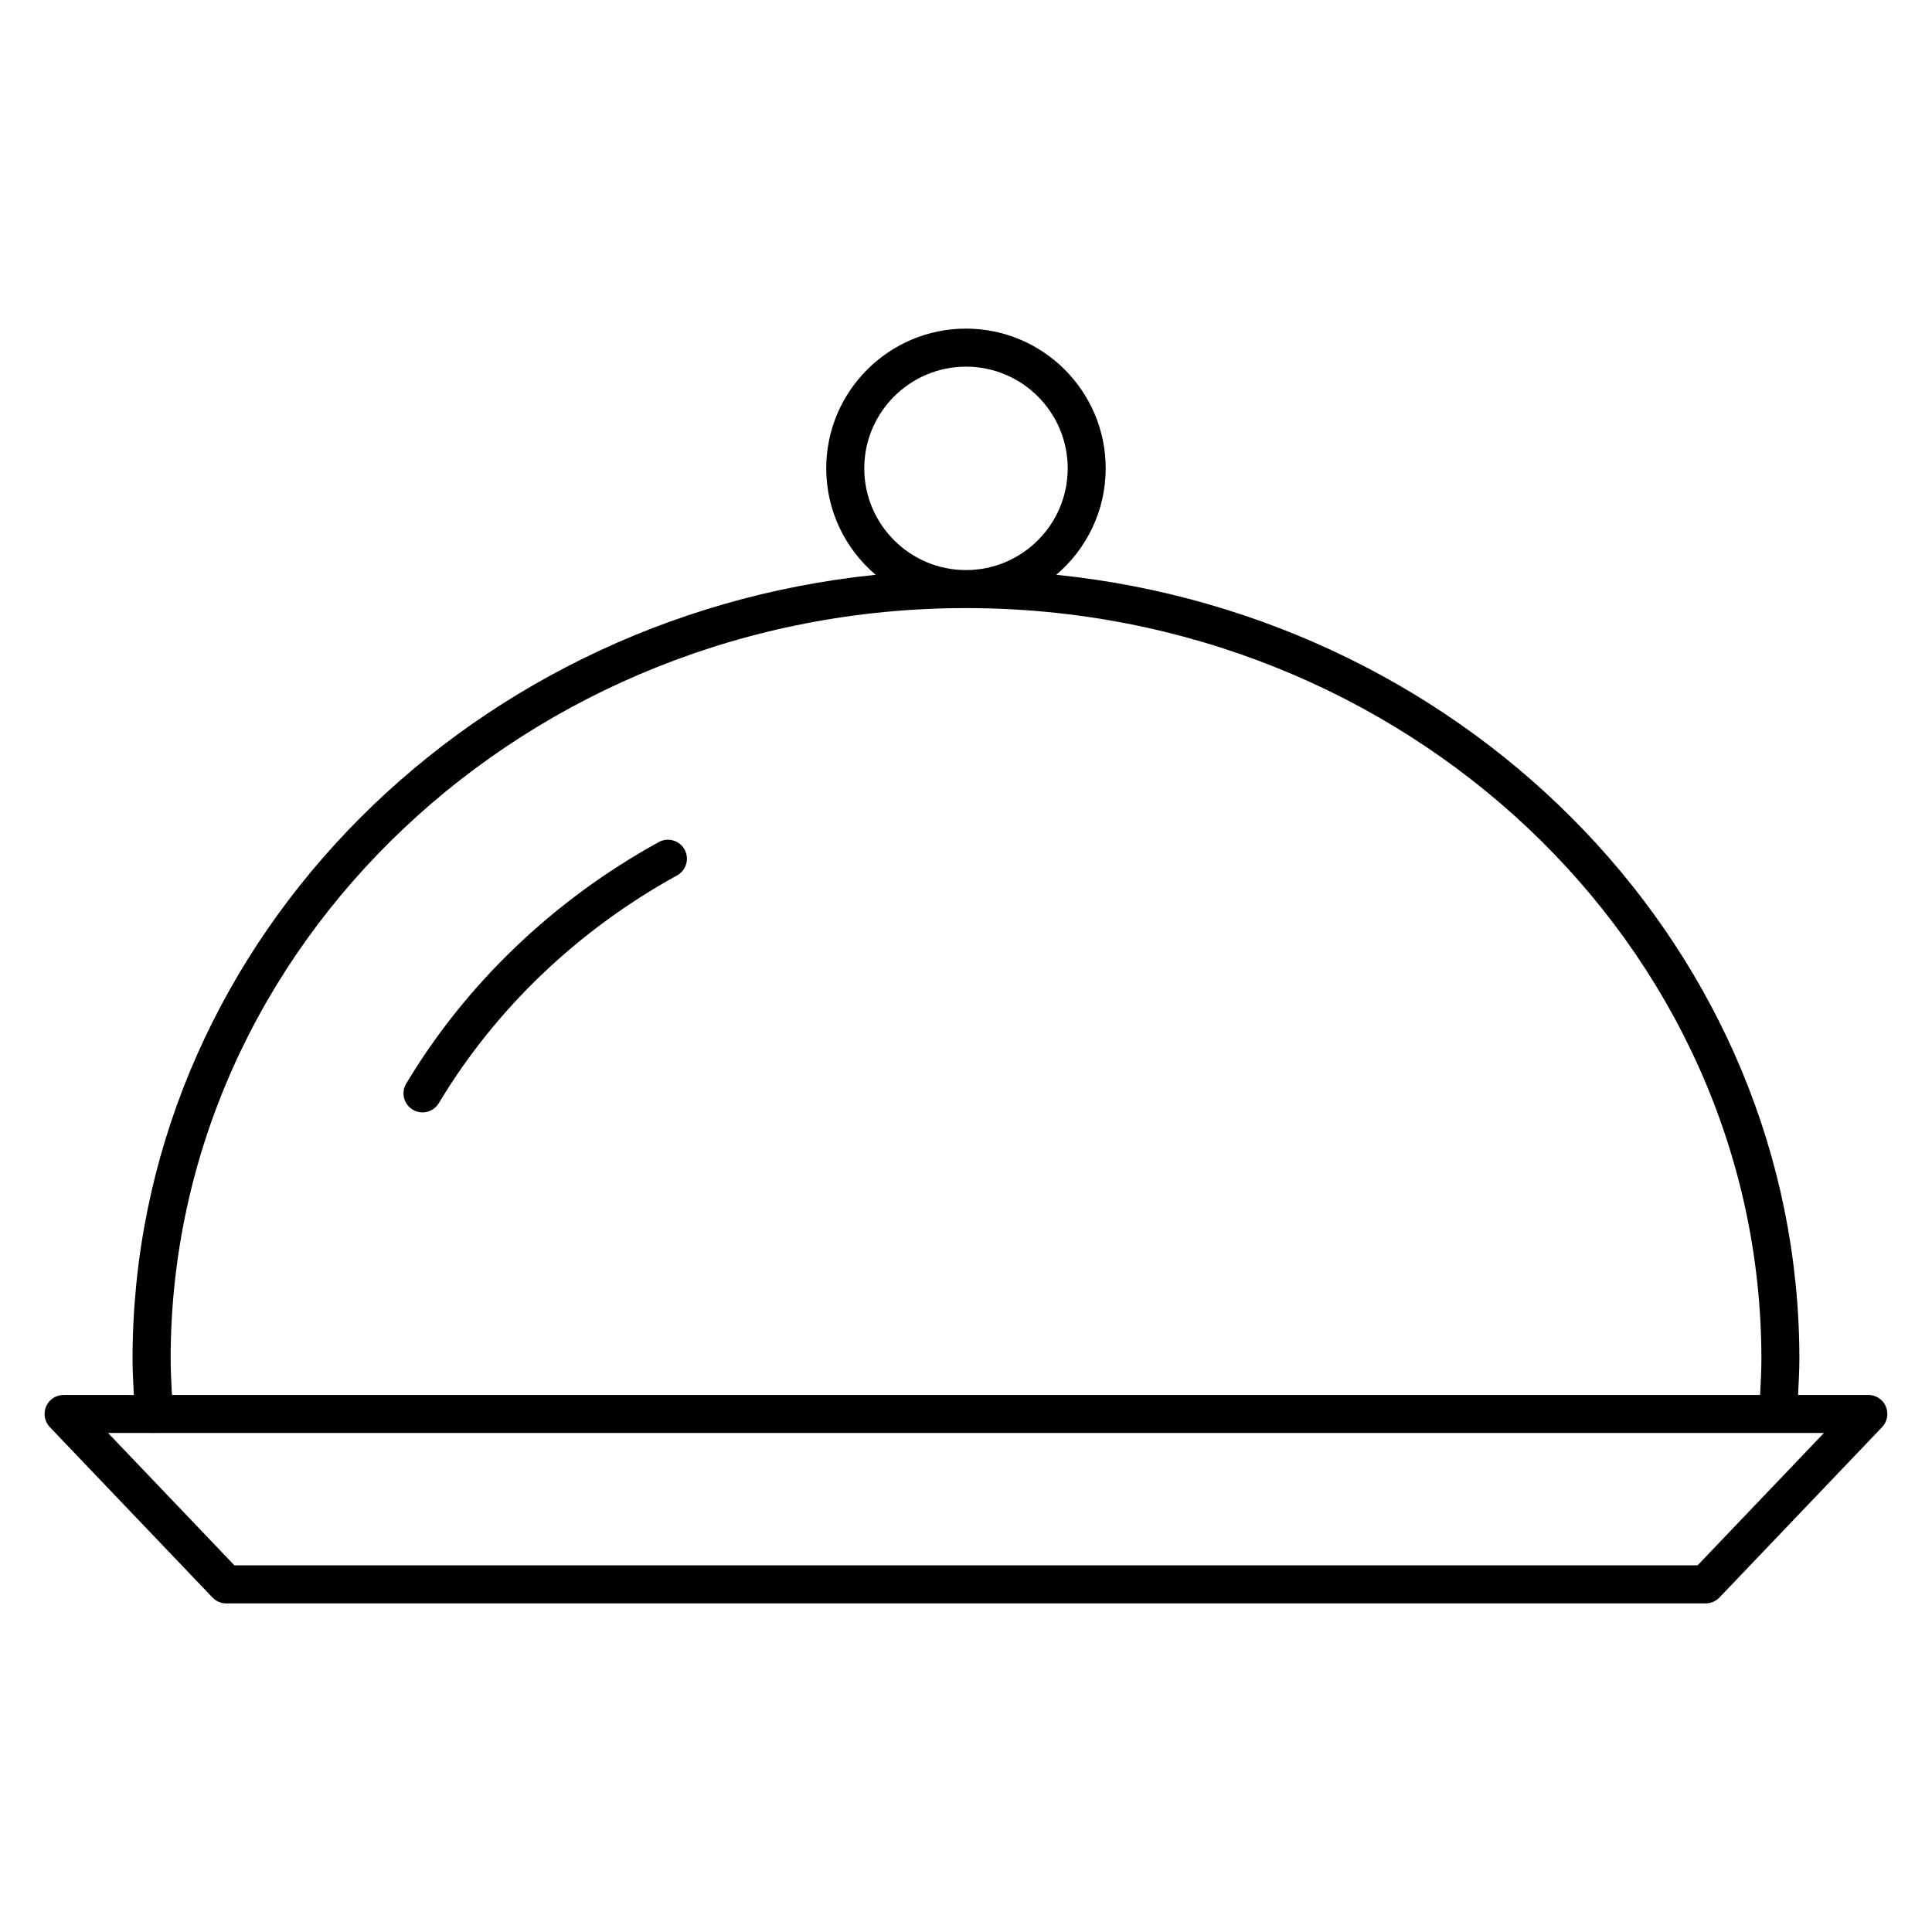 <?xml version="1.0" encoding="UTF-8"?>
<!-- Uploaded to: ICON Repo, www.svgrepo.com, Generator: ICON Repo Mixer Tools -->
<svg fill="#000000" width="800px" height="800px" version="1.1" viewBox="144 144 512 512" xmlns="http://www.w3.org/2000/svg">
 <g>
  <path d="m643.77 516.73c-0.789-1.855-2.613-3.055-4.629-3.055h-18.633c0.145-3.184 0.348-6.402 0.348-9.488 0-107.64-86.363-196.53-196.93-207.86 7.996-6.801 13.094-16.914 13.094-28.207 0-20.418-16.609-37.031-37.023-37.031-20.426 0-37.039 16.609-37.039 37.031 0 11.297 5.098 21.406 13.098 28.207-110.56 11.34-196.93 100.22-196.93 207.87 0 3.113 0.195 6.309 0.344 9.488l-18.625-0.004c-2.016 0-3.84 1.199-4.629 3.055-0.789 1.855-0.402 4.004 0.988 5.461l43.105 45.16c0.945 0.992 2.266 1.562 3.641 1.562h392.07c1.375 0 2.691-0.562 3.648-1.562l43.109-45.16c1.391-1.457 1.777-3.606 0.984-5.461zm-270.73-248.61c0-14.863 12.098-26.953 26.965-26.953 14.855 0 26.949 12.09 26.949 26.953 0 14.863-12.086 26.957-26.949 26.957-14.867 0-26.965-12.094-26.965-26.957zm-183.82 236.07c0-109.75 94.559-199.04 210.79-199.04 116.22 0 210.78 89.285 210.78 199.04 0 3.078-0.191 6.297-0.344 9.488l-420.88-0.004c-0.152-3.18-0.344-6.371-0.344-9.484zm404.66 54.641h-387.76l-33.488-35.078h11.914c0.051 0 0.102 0.031 0.152 0.031 0.121 0 0.242-0.004 0.363-0.016 0.02 0 0.035-0.016 0.055-0.016h442.25z"/>
  <path d="m318.58 367.16c-27.875 15.348-51.02 37.477-66.93 64.004-1.43 2.387-0.656 5.481 1.727 6.914 0.812 0.488 1.703 0.719 2.586 0.719 1.715 0 3.379-0.871 4.324-2.445 15-25.004 36.832-45.875 63.152-60.363 2.434-1.34 3.324-4.41 1.984-6.84-1.344-2.438-4.402-3.336-6.844-1.988z"/>
 </g>
</svg>